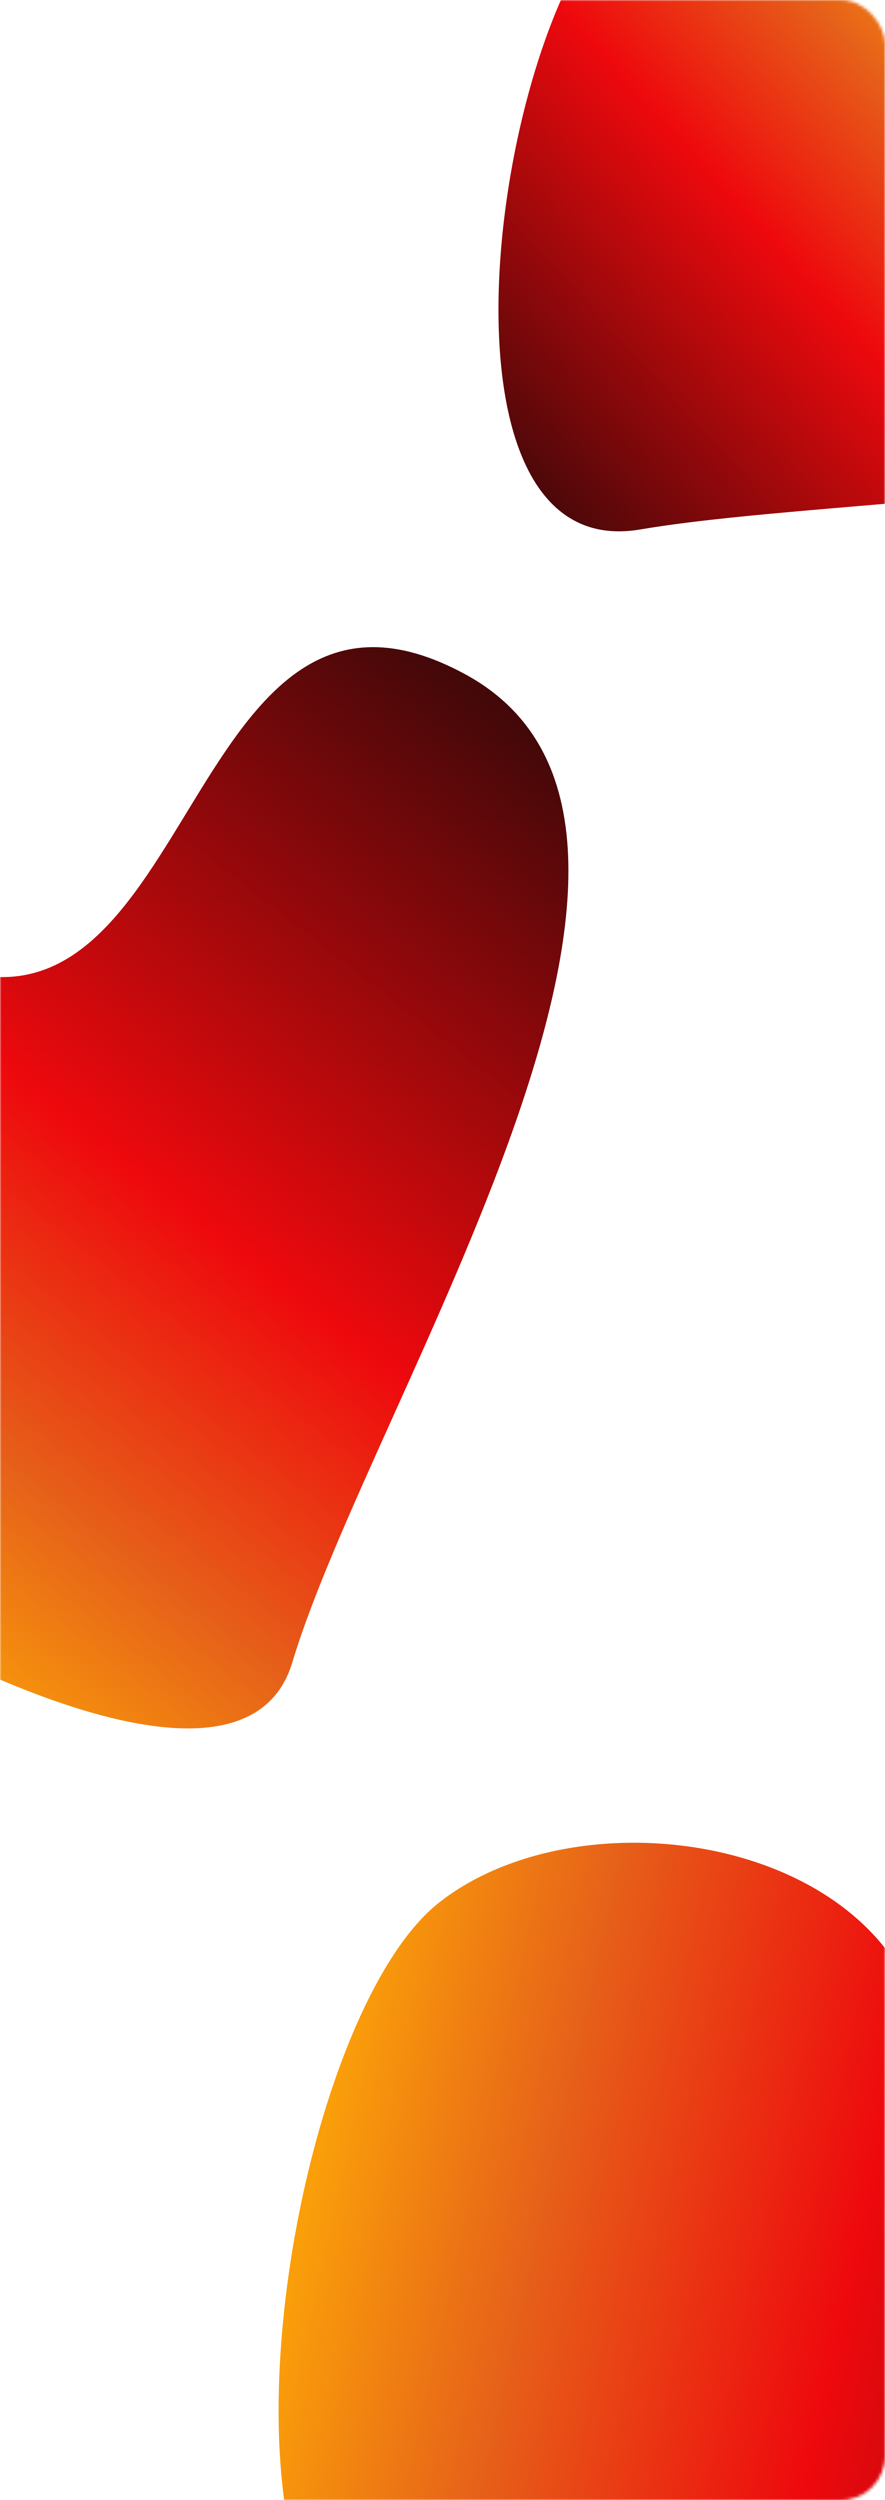 <?xml version="1.0" encoding="UTF-8"?> <svg xmlns="http://www.w3.org/2000/svg" width="300" height="847" viewBox="0 0 300 847" fill="none"><mask id="mask0_4030_86" style="mask-type:alpha" maskUnits="userSpaceOnUse" x="0" y="0" width="300" height="847"><rect width="300" height="847" rx="15" fill="#1E0305"></rect></mask><g mask="url(#mask0_4030_86)"><g filter="url(#filter0_f_4030_86)"><path d="M212.729 -33.332C257.399 -68.259 359.402 -46.372 344.686 29.271C344.686 29.271 336.793 42.304 339.477 57.141C339.59 57.767 339.722 58.377 339.872 58.971C352.011 107.099 483.078 53.785 485.297 111.278C487.544 169.48 293.819 166.26 217.088 179.367C140.356 192.475 168.059 1.595 212.729 -33.332Z" fill="url(#paint0_linear_4030_86)"></path></g><g filter="url(#filter1_f_4030_86)"><path d="M148.956 644.465C204.61 600.949 331.695 628.218 313.359 722.461C313.359 722.461 303.526 738.698 306.87 757.184C307.011 757.963 307.175 758.723 307.362 759.463C322.486 819.425 485.78 753.002 488.546 824.631C491.345 897.145 249.986 893.133 154.387 909.463C58.788 925.793 93.303 687.98 148.956 644.465Z" fill="url(#paint1_linear_4030_86)"></path></g><g filter="url(#filter2_f_4030_86)"><path d="M-248.251 370.362C-276.733 292.713 -177.095 209.67 -63.803 294.733C-63.803 294.733 -47.655 314.816 -21.927 325.858C-20.843 326.323 -19.772 326.755 -18.715 327.154C66.896 359.491 62.984 177.259 157.526 228.331C253.235 280.033 126.131 473.313 99.089 563.208C72.047 653.102 -219.77 448.01 -248.251 370.362Z" fill="url(#paint2_linear_4030_86)"></path></g></g><defs><filter id="filter0_f_4030_86" x="68.971" y="-149.526" width="516.346" height="429.537" filterUnits="userSpaceOnUse" color-interpolation-filters="sRGB"><feFlood flood-opacity="0" result="BackgroundImageFix"></feFlood><feBlend mode="normal" in="SourceGraphic" in2="BackgroundImageFix" result="shape"></feBlend><feGaussianBlur stdDeviation="50" result="effect1_foregroundBlur_4030_86"></feGaussianBlur></filter><filter id="filter1_f_4030_86" x="-5.561" y="524.289" width="594.131" height="485.977" filterUnits="userSpaceOnUse" color-interpolation-filters="sRGB"><feFlood flood-opacity="0" result="BackgroundImageFix"></feFlood><feBlend mode="normal" in="SourceGraphic" in2="BackgroundImageFix" result="shape"></feBlend><feGaussianBlur stdDeviation="50" result="effect1_foregroundBlur_4030_86"></feGaussianBlur></filter><filter id="filter2_f_4030_86" x="-353.17" y="119.24" width="645.852" height="566.325" filterUnits="userSpaceOnUse" color-interpolation-filters="sRGB"><feFlood flood-opacity="0" result="BackgroundImageFix"></feFlood><feBlend mode="normal" in="SourceGraphic" in2="BackgroundImageFix" result="shape"></feBlend><feGaussianBlur stdDeviation="50" result="effect1_foregroundBlur_4030_86"></feGaussianBlur></filter><linearGradient id="paint0_linear_4030_86" x1="378.317" y1="44.335" x2="144.389" y2="256.924" gradientUnits="userSpaceOnUse"><stop stop-color="#FA9E0A"></stop><stop offset="0.145" stop-color="#E66119"></stop><stop offset="0.35" stop-color="#EE090D"></stop><stop offset="0.735" stop-color="#450809"></stop><stop offset="1" stop-color="#130101"></stop></linearGradient><linearGradient id="paint1_linear_4030_86" x1="115.208" y1="698.547" x2="630.074" y2="811.737" gradientUnits="userSpaceOnUse"><stop stop-color="#FA9E0A"></stop><stop offset="0.145" stop-color="#E66119"></stop><stop offset="0.35" stop-color="#EE090D"></stop><stop offset="0.735" stop-color="#450809"></stop><stop offset="1" stop-color="#130101"></stop></linearGradient><linearGradient id="paint2_linear_4030_86" x1="-194.966" y1="438.064" x2="120.106" y2="32.14" gradientUnits="userSpaceOnUse"><stop stop-color="#FA9E0A"></stop><stop offset="0.145" stop-color="#E66119"></stop><stop offset="0.35" stop-color="#EE090D"></stop><stop offset="0.735" stop-color="#450809"></stop><stop offset="1" stop-color="#130101"></stop></linearGradient></defs></svg> 